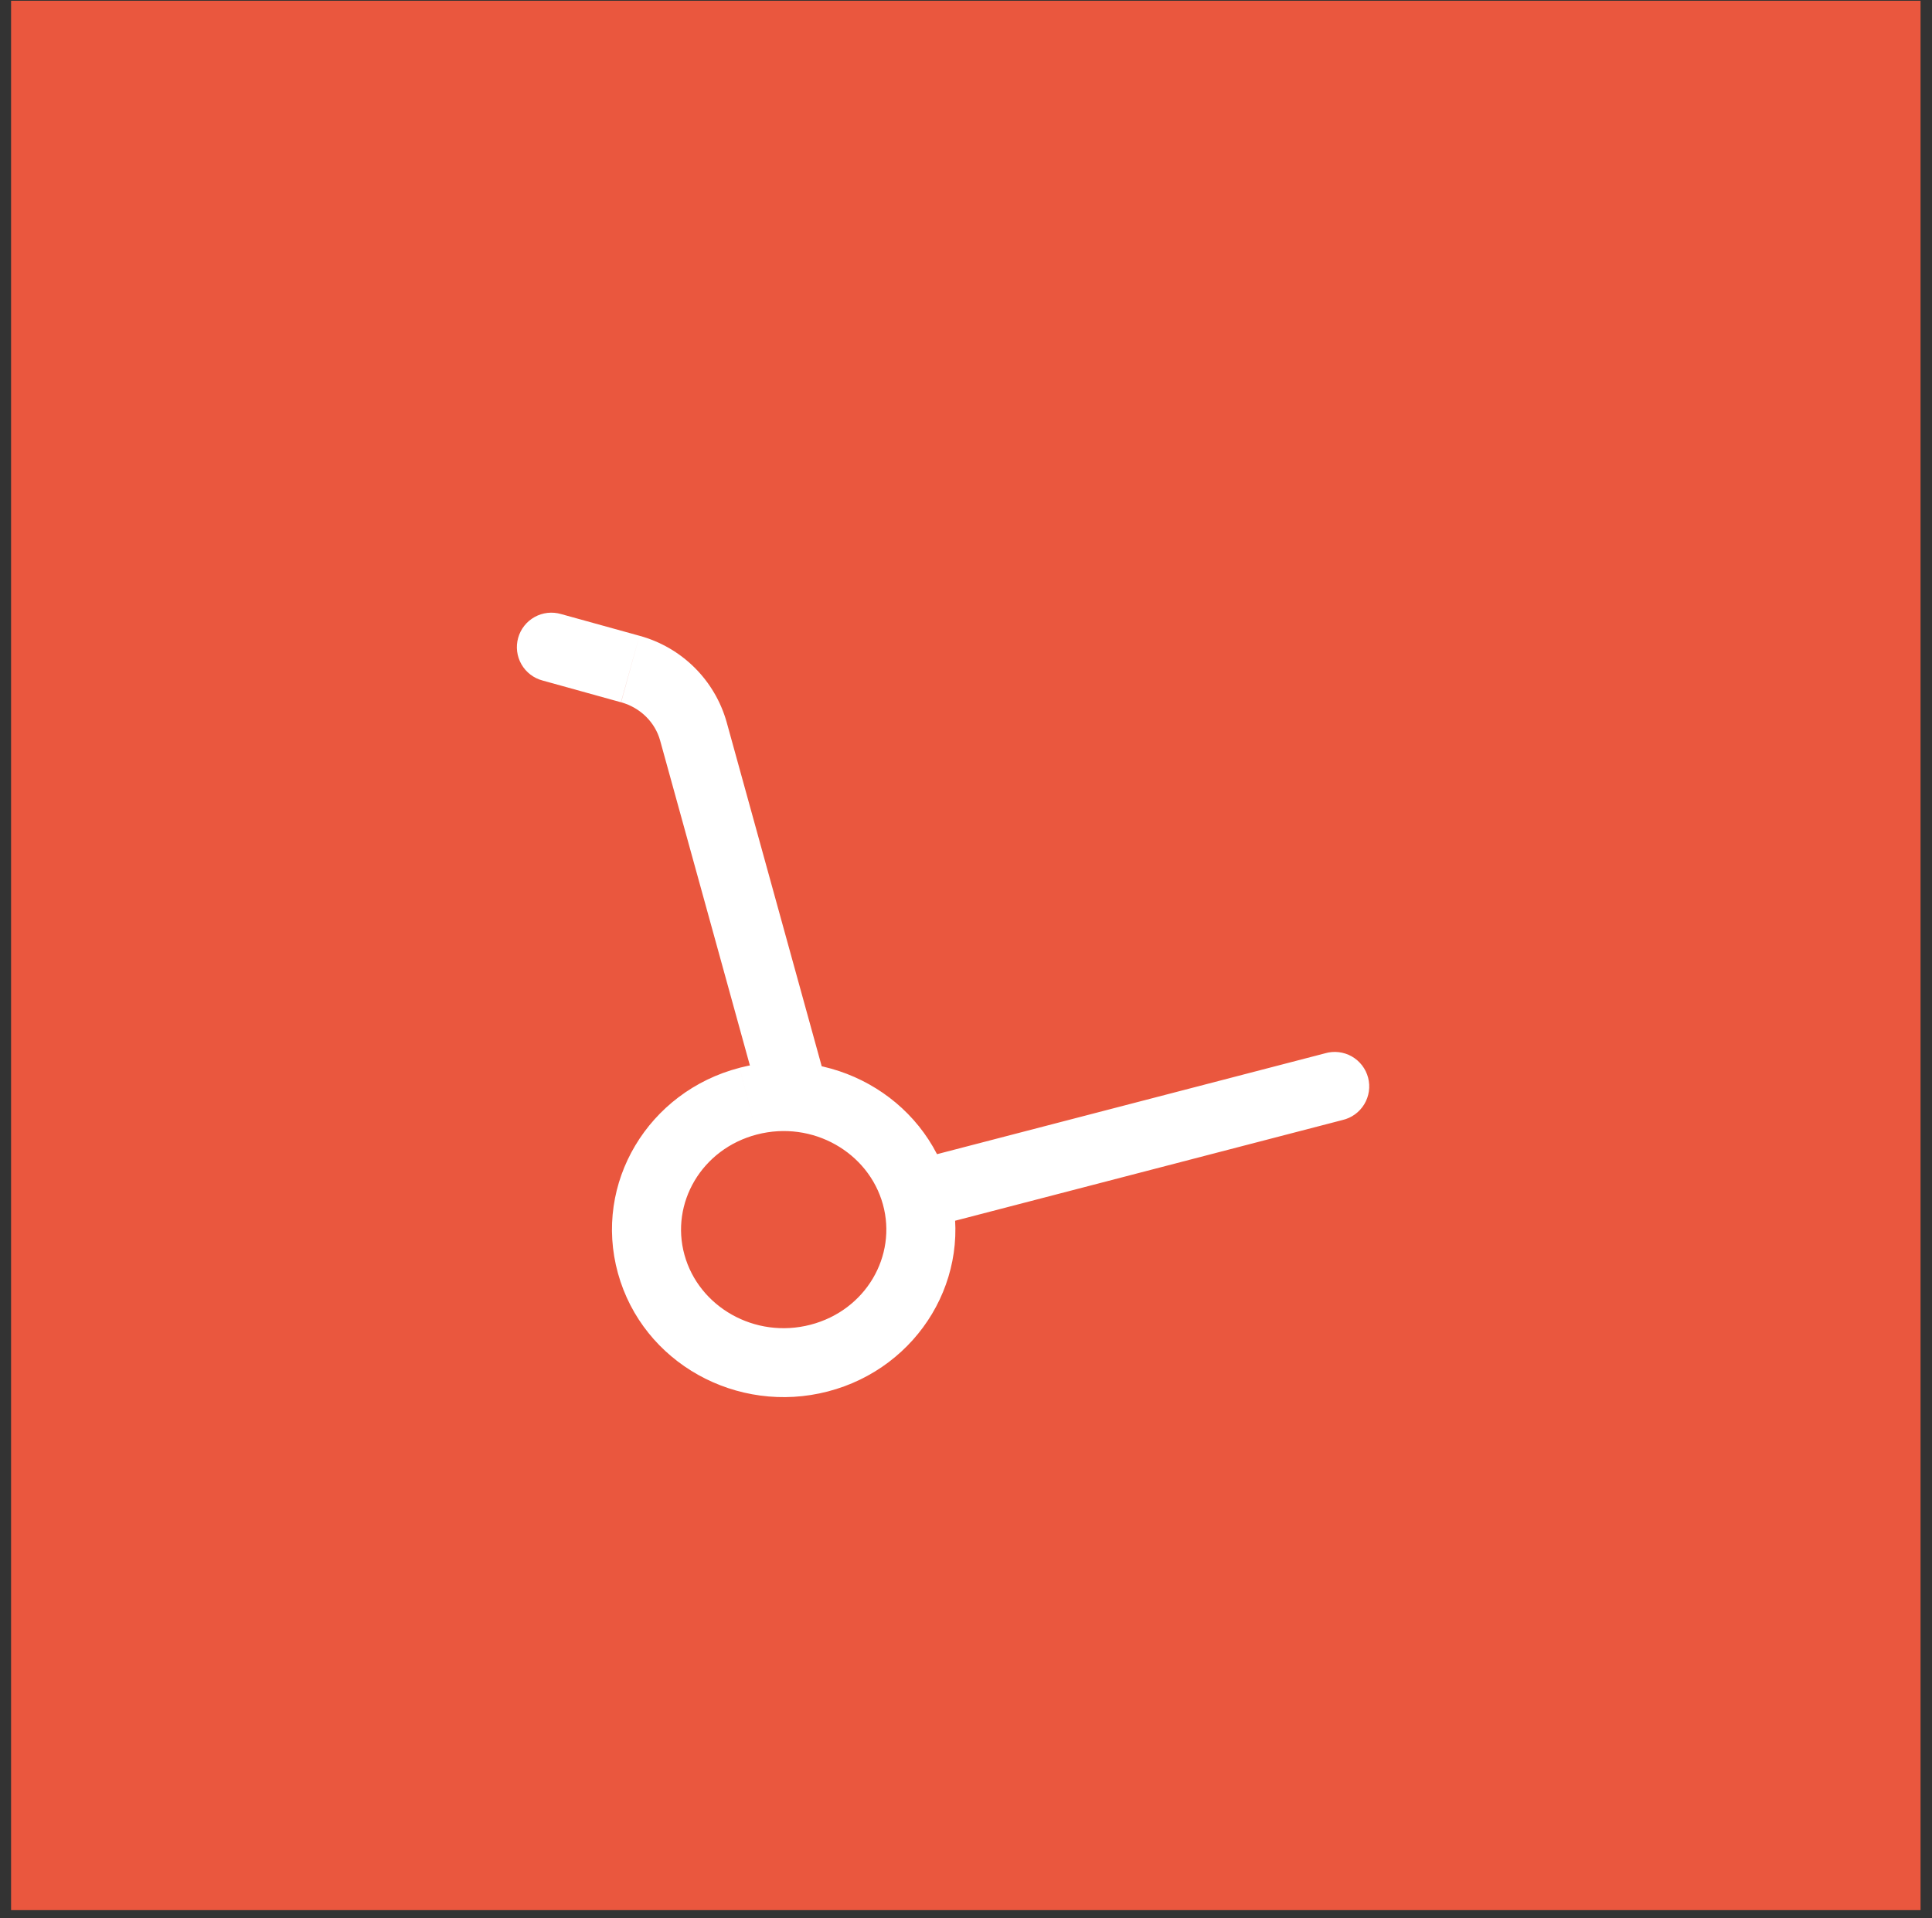 <svg width="140" height="139" viewBox="0 0 140 139" fill="none" xmlns="http://www.w3.org/2000/svg">
<rect x="0" y="0" width="140" height="139" fill="#333333" stroke="none"/>
<rect x="0.803" y="0.055" width="138.367" height="138.367" fill="#EA573E"/>
<path d="M55.009 79.632C55.097 79.948 55.246 80.245 55.448 80.504C55.65 80.763 55.901 80.979 56.187 81.141C56.472 81.303 56.787 81.407 57.113 81.447C57.439 81.487 57.77 81.463 58.086 81.375C58.403 81.288 58.699 81.139 58.958 80.937C59.216 80.735 59.433 80.484 59.595 80.198C59.757 79.912 59.861 79.598 59.901 79.272C59.941 78.946 59.917 78.615 59.829 78.299L55.009 79.632ZM40.656 44.499C40.338 44.406 40.005 44.377 39.676 44.414C39.347 44.451 39.029 44.553 38.74 44.714C38.45 44.875 38.196 45.091 37.991 45.351C37.786 45.611 37.635 45.91 37.547 46.228C37.458 46.547 37.433 46.881 37.474 47.209C37.516 47.538 37.621 47.855 37.786 48.142C37.951 48.429 38.171 48.681 38.433 48.882C38.696 49.083 38.996 49.231 39.316 49.315L40.656 44.499ZM97.283 81.165C97.608 81.09 97.915 80.95 98.186 80.754C98.457 80.558 98.685 80.31 98.858 80.024C99.031 79.739 99.145 79.421 99.193 79.09C99.242 78.76 99.223 78.423 99.139 78.099C99.055 77.776 98.906 77.473 98.703 77.208C98.499 76.943 98.245 76.721 97.955 76.556C97.664 76.391 97.344 76.286 97.012 76.247C96.68 76.208 96.344 76.236 96.023 76.329L97.283 81.165ZM63.979 87.279C65.013 91.012 62.746 94.955 58.733 95.999L59.989 100.835C66.579 99.125 70.606 92.495 68.799 85.945L63.979 87.279ZM58.733 95.999C54.693 97.049 50.639 94.702 49.599 90.935L44.779 92.269C46.579 98.785 53.426 102.542 59.989 100.835L58.733 95.999ZM49.599 90.935C48.566 87.202 50.833 83.259 54.846 82.215L53.589 77.382C46.999 79.092 42.969 85.719 44.779 92.269L49.599 90.935ZM54.846 82.215C58.886 81.165 62.939 83.512 63.979 87.279L68.799 85.945C66.999 79.429 60.153 75.672 53.589 77.379L54.846 82.215ZM59.829 78.299L52.656 52.332L47.836 53.665L55.009 79.632L59.829 78.299ZM46.336 46.072L40.656 44.499L39.316 49.315L44.999 50.892L46.336 46.072ZM52.656 52.332C52.233 50.831 51.429 49.466 50.321 48.369C49.213 47.272 47.84 46.481 46.336 46.072L45.006 50.892C46.423 51.285 47.476 52.362 47.836 53.665L52.656 52.332ZM67.023 89.032L97.283 81.165L96.026 76.329L65.763 84.195L67.023 89.032Z" fill="white"/>
<path d="M61.873 57.849C60.256 51.999 59.449 49.073 60.823 46.769C62.193 44.463 65.209 43.679 71.243 42.109L77.643 40.449C83.676 38.883 86.693 38.096 89.069 39.426C91.446 40.759 92.256 43.683 93.869 49.536L95.586 55.743C97.203 61.593 98.013 64.519 96.639 66.826C95.266 69.129 92.249 69.916 86.216 71.483L79.816 73.146C73.783 74.713 70.766 75.496 68.389 74.166C66.013 72.833 65.206 69.909 63.589 64.059L61.873 57.849Z" stroke="white" stroke-width="../5-3.html"/>
</svg>
